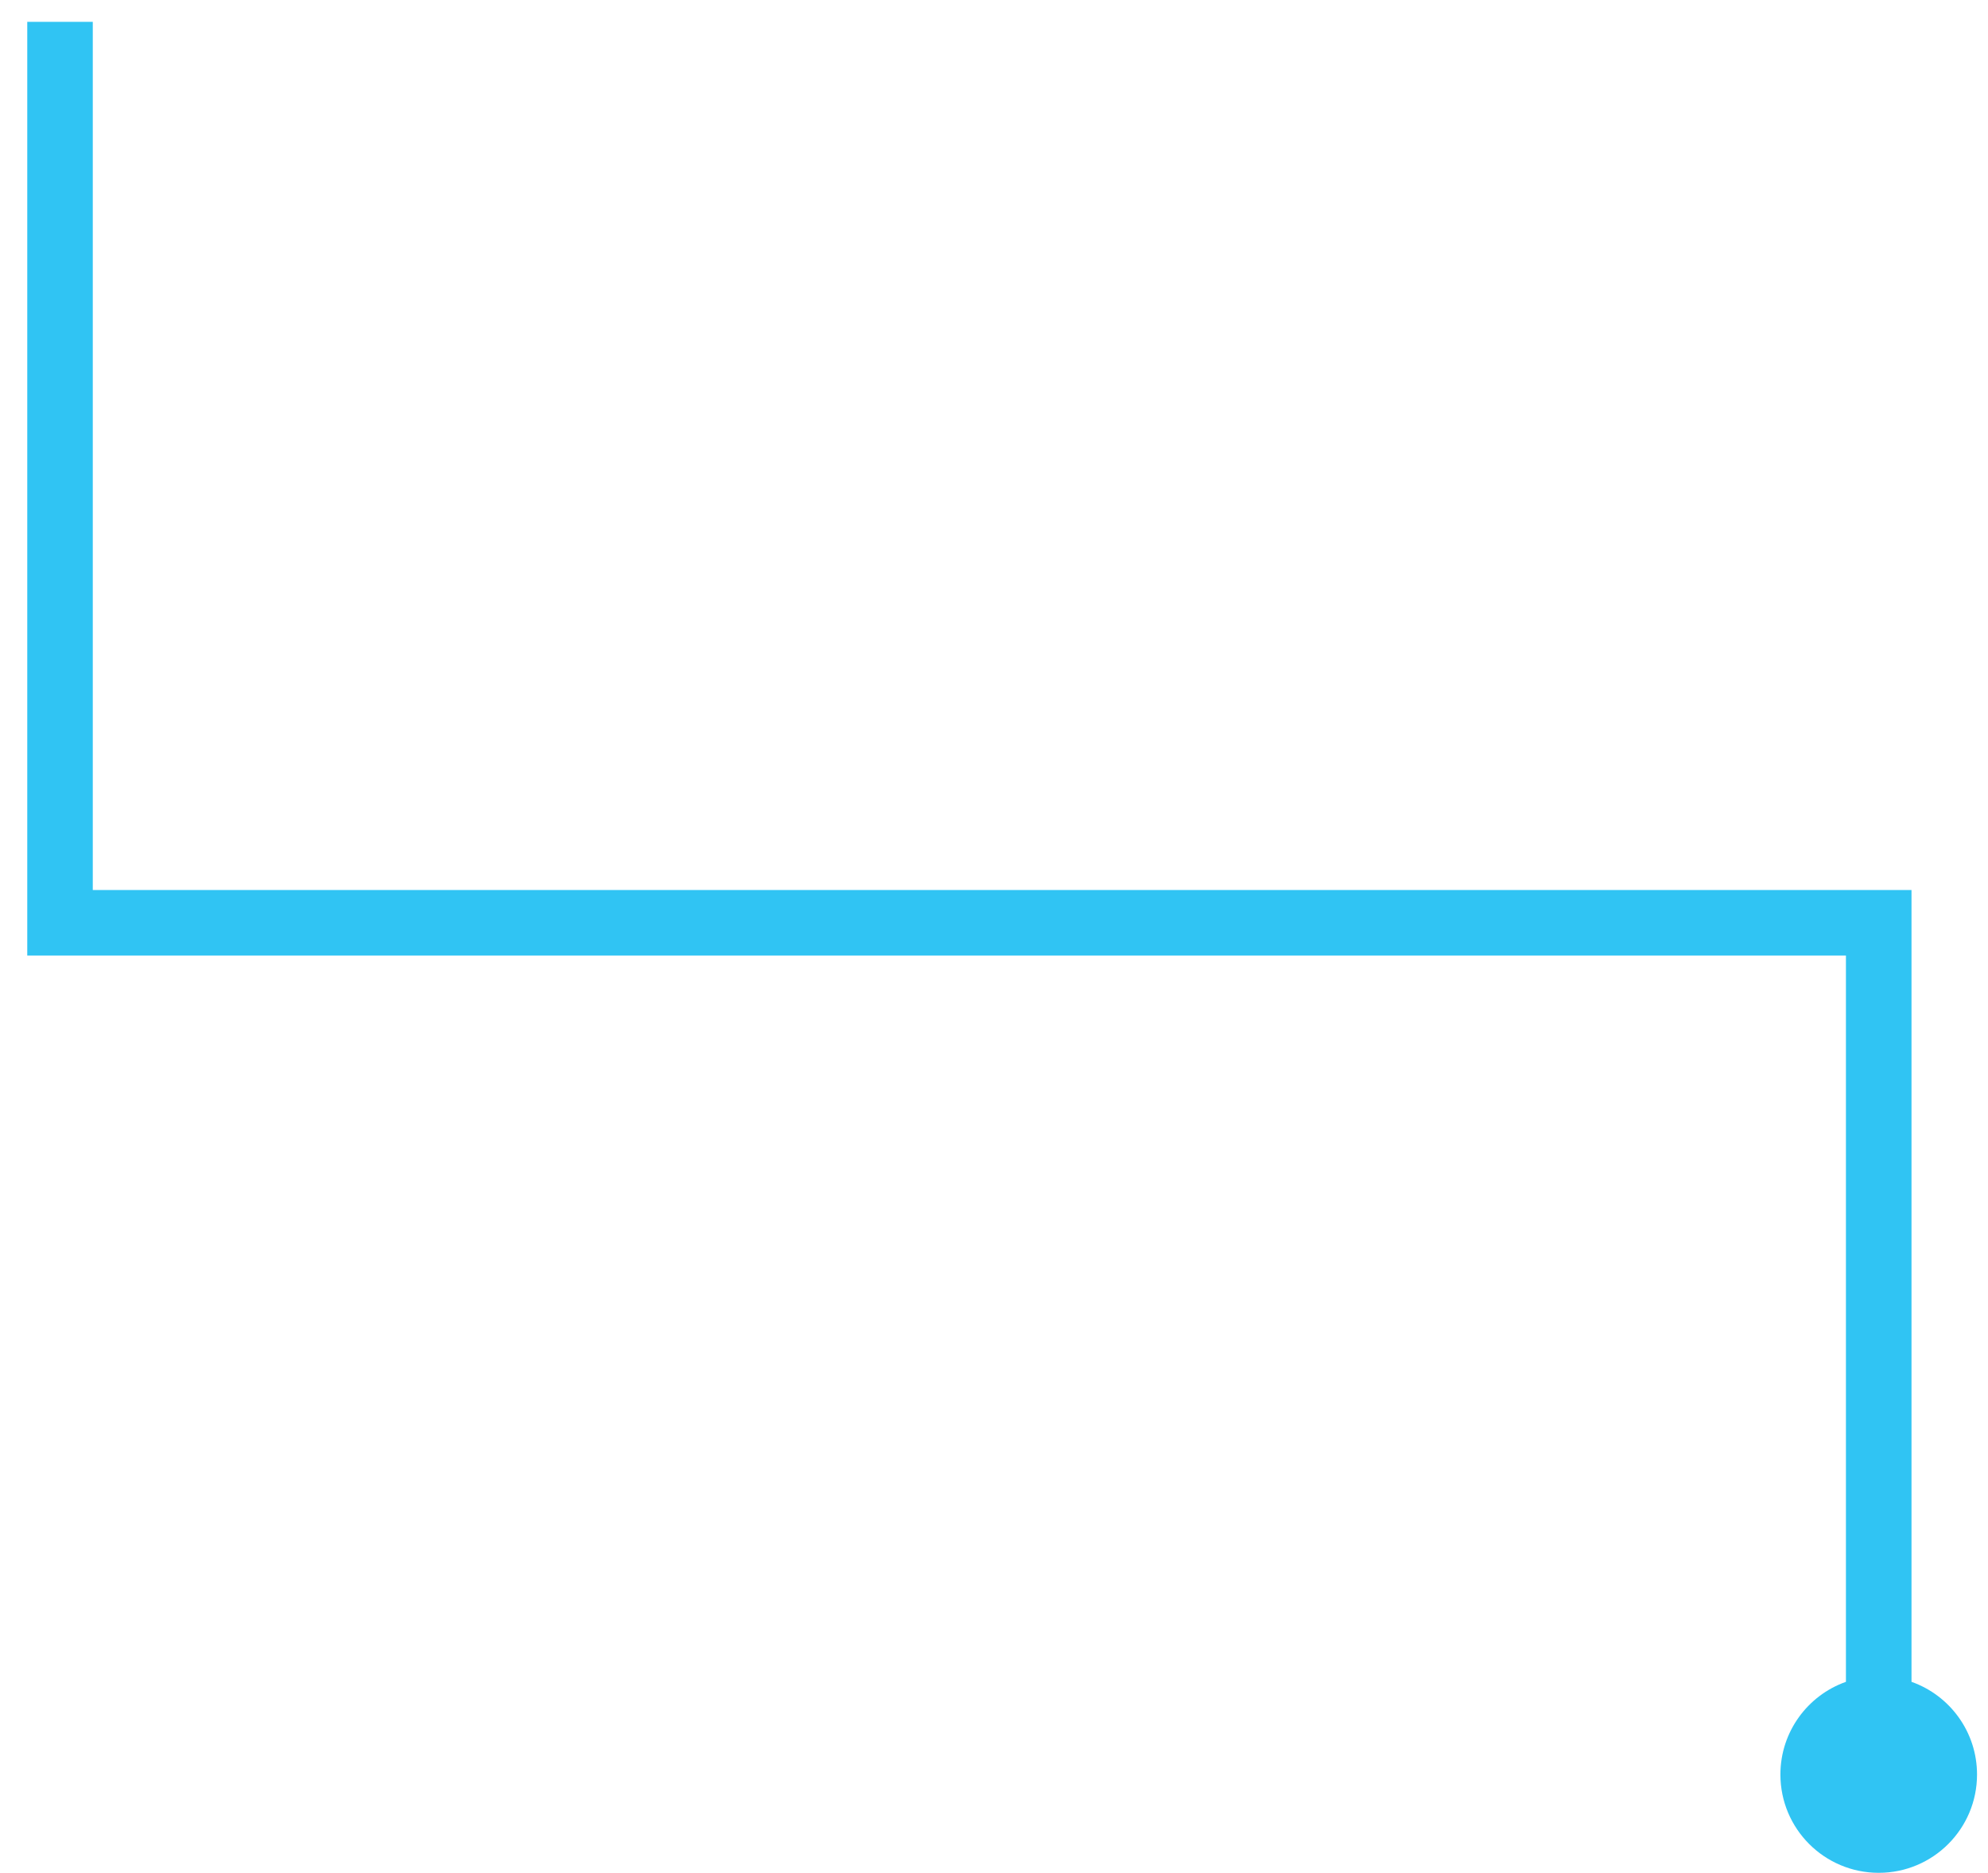 <?xml version="1.0" encoding="UTF-8"?> <svg xmlns="http://www.w3.org/2000/svg" width="52" height="49" viewBox="0 0 52 49" fill="none"><path fill-rule="evenodd" clip-rule="evenodd" d="M0.713 0.571V24.143V25H1.57H48.284V44.003C47.286 44.356 46.57 45.309 46.57 46.428C46.57 47.849 47.721 49 49.142 49C50.562 49 51.713 47.849 51.713 46.428C51.713 45.309 50.997 44.356 49.999 44.003V24.143V23.286H49.142H2.427V0.571H0.713Z" fill="#30C4F3"></path></svg> 